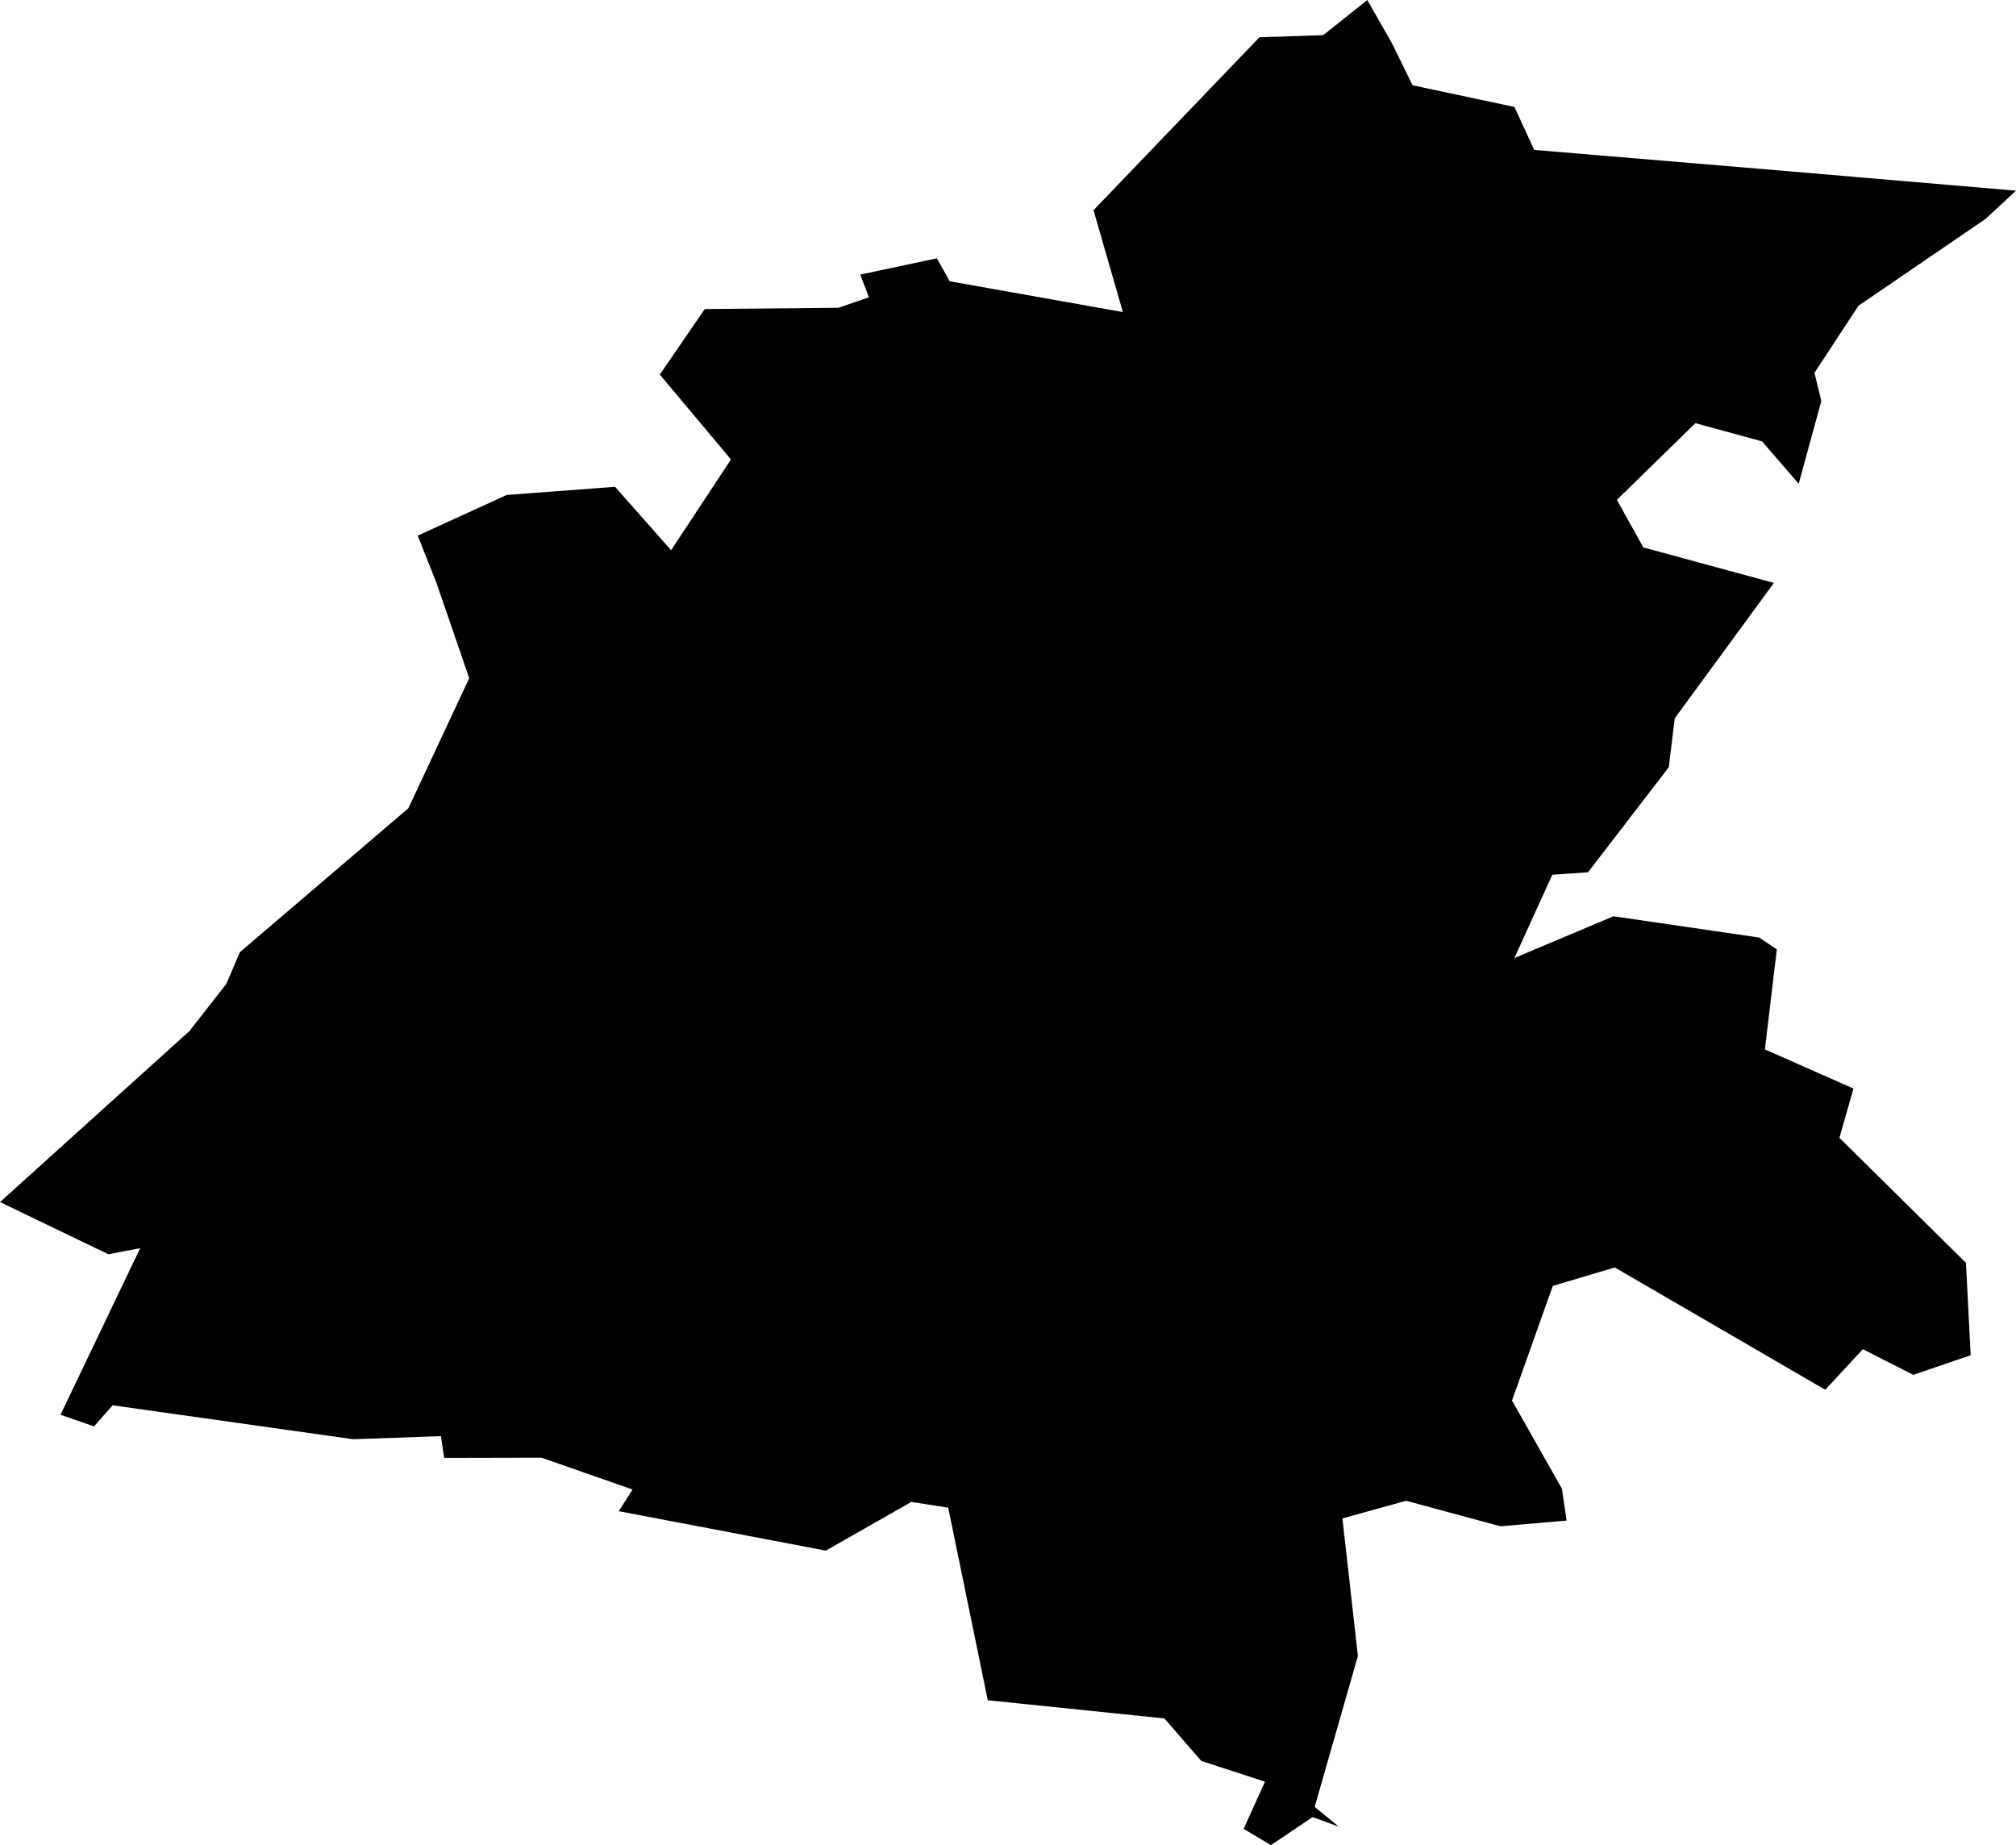 <svg width="1024" height="937.24" class="wof-county" edtf:cessation="" edtf:inception="" id="wof-%!s(int64=102065297)" mz:is_ceased="-1" mz:is_current="1" mz:is_deprecated="-1" mz:is_superseded="0" mz:is_superseding="0" mz:latitude="46.757524" mz:longitude="5.89127" mz:max_latitude="46.886133" mz:max_longitude="6.028808" mz:min_latitude="46.636352" mz:min_longitude="5.755905" mz:uri="https://data.whosonfirst.org/102/065/297/102065297.geojson" viewBox="0 0 1024.00 937.24" wof:belongsto="85683173,102191581,85633147,404227883,1108826395,136253037" wof:country="FR" wof:id="102065297" wof:lastmodified="1695887214" wof:name="Champagnole" wof:parent_id="404227883" wof:path="102/065/297/102065297.geojson" wof:placetype="county" wof:repo="whosonfirst-data-admin-fr" wof:superseded_by="" wof:supersedes="" xmlns="http://www.w3.org/2000/svg" xmlns:edtf="x-urn:namespaces#edtf" xmlns:mz="x-urn:namespaces#mz" xmlns:wof="x-urn:namespaces#wof"><path d="M645.559 937.24,631.672 928.974,642.531 905.012,610.161 894.45,591.433 872.874,501.728 863.64,481.635 765.834,462.926 762.896,419.471 787.635,314.322 767.609,321.286 756.588,275.066 740.435,225.634 740.54,223.949 729.475,179.451 731.058,57.211 713.82,47.77 724.544,30.727 718.623,71.214 634.002,55.034 637.094,0 610.585,96.181 523.758,114.916 499.837,121.851 483.642,207.439 410.541,238.335 344.498,221.698 296.086,212.163 272.087,257.359 251.423,312.39 247.266,340.888 279.479,371.285 233.379,335.132 190.258,357.968 156.983,425.85 156.337,441.355 151.009,436.942 139.475,475.868 131.216,482.389 142.874,570.346 158.51,555.43 106.782,639.725 18.923,672.125 17.853,694.496 0,707.055 22.026,717.483 43.32,769.237 54.318,779.282 76.144,903.515 86.564,1024 96.853,1008.511 111.22,944.013 155.272,921.624 189.376,925.117 203.668,913.624 245.731,895.016 224.182,861.145 214.951,821.27 253.911,834.718 278.06,901.039 296.082,850.672 364.857,847.629 389.731,806.613 443.066,788.486 444.323,769.204 486.625,819.559 465.41,893.549 476.224,902.513 482.243,896.461 533.033,941.443 552.939,934.306 577.944,998.579 641.469,1000.98 688.391,971.821 698.342,946.205 685.33,927.124 705.929,820.208 643.807,788.726 653.169,768.003 711.393,793.368 756.206,795.728 772.359,762.164 775.278,714.184 762.311,681.866 771.286,689.727 841.138,667.761 917.826,680.031 927.845,666.748 922.974,645.559 937.24 Z"/></svg>